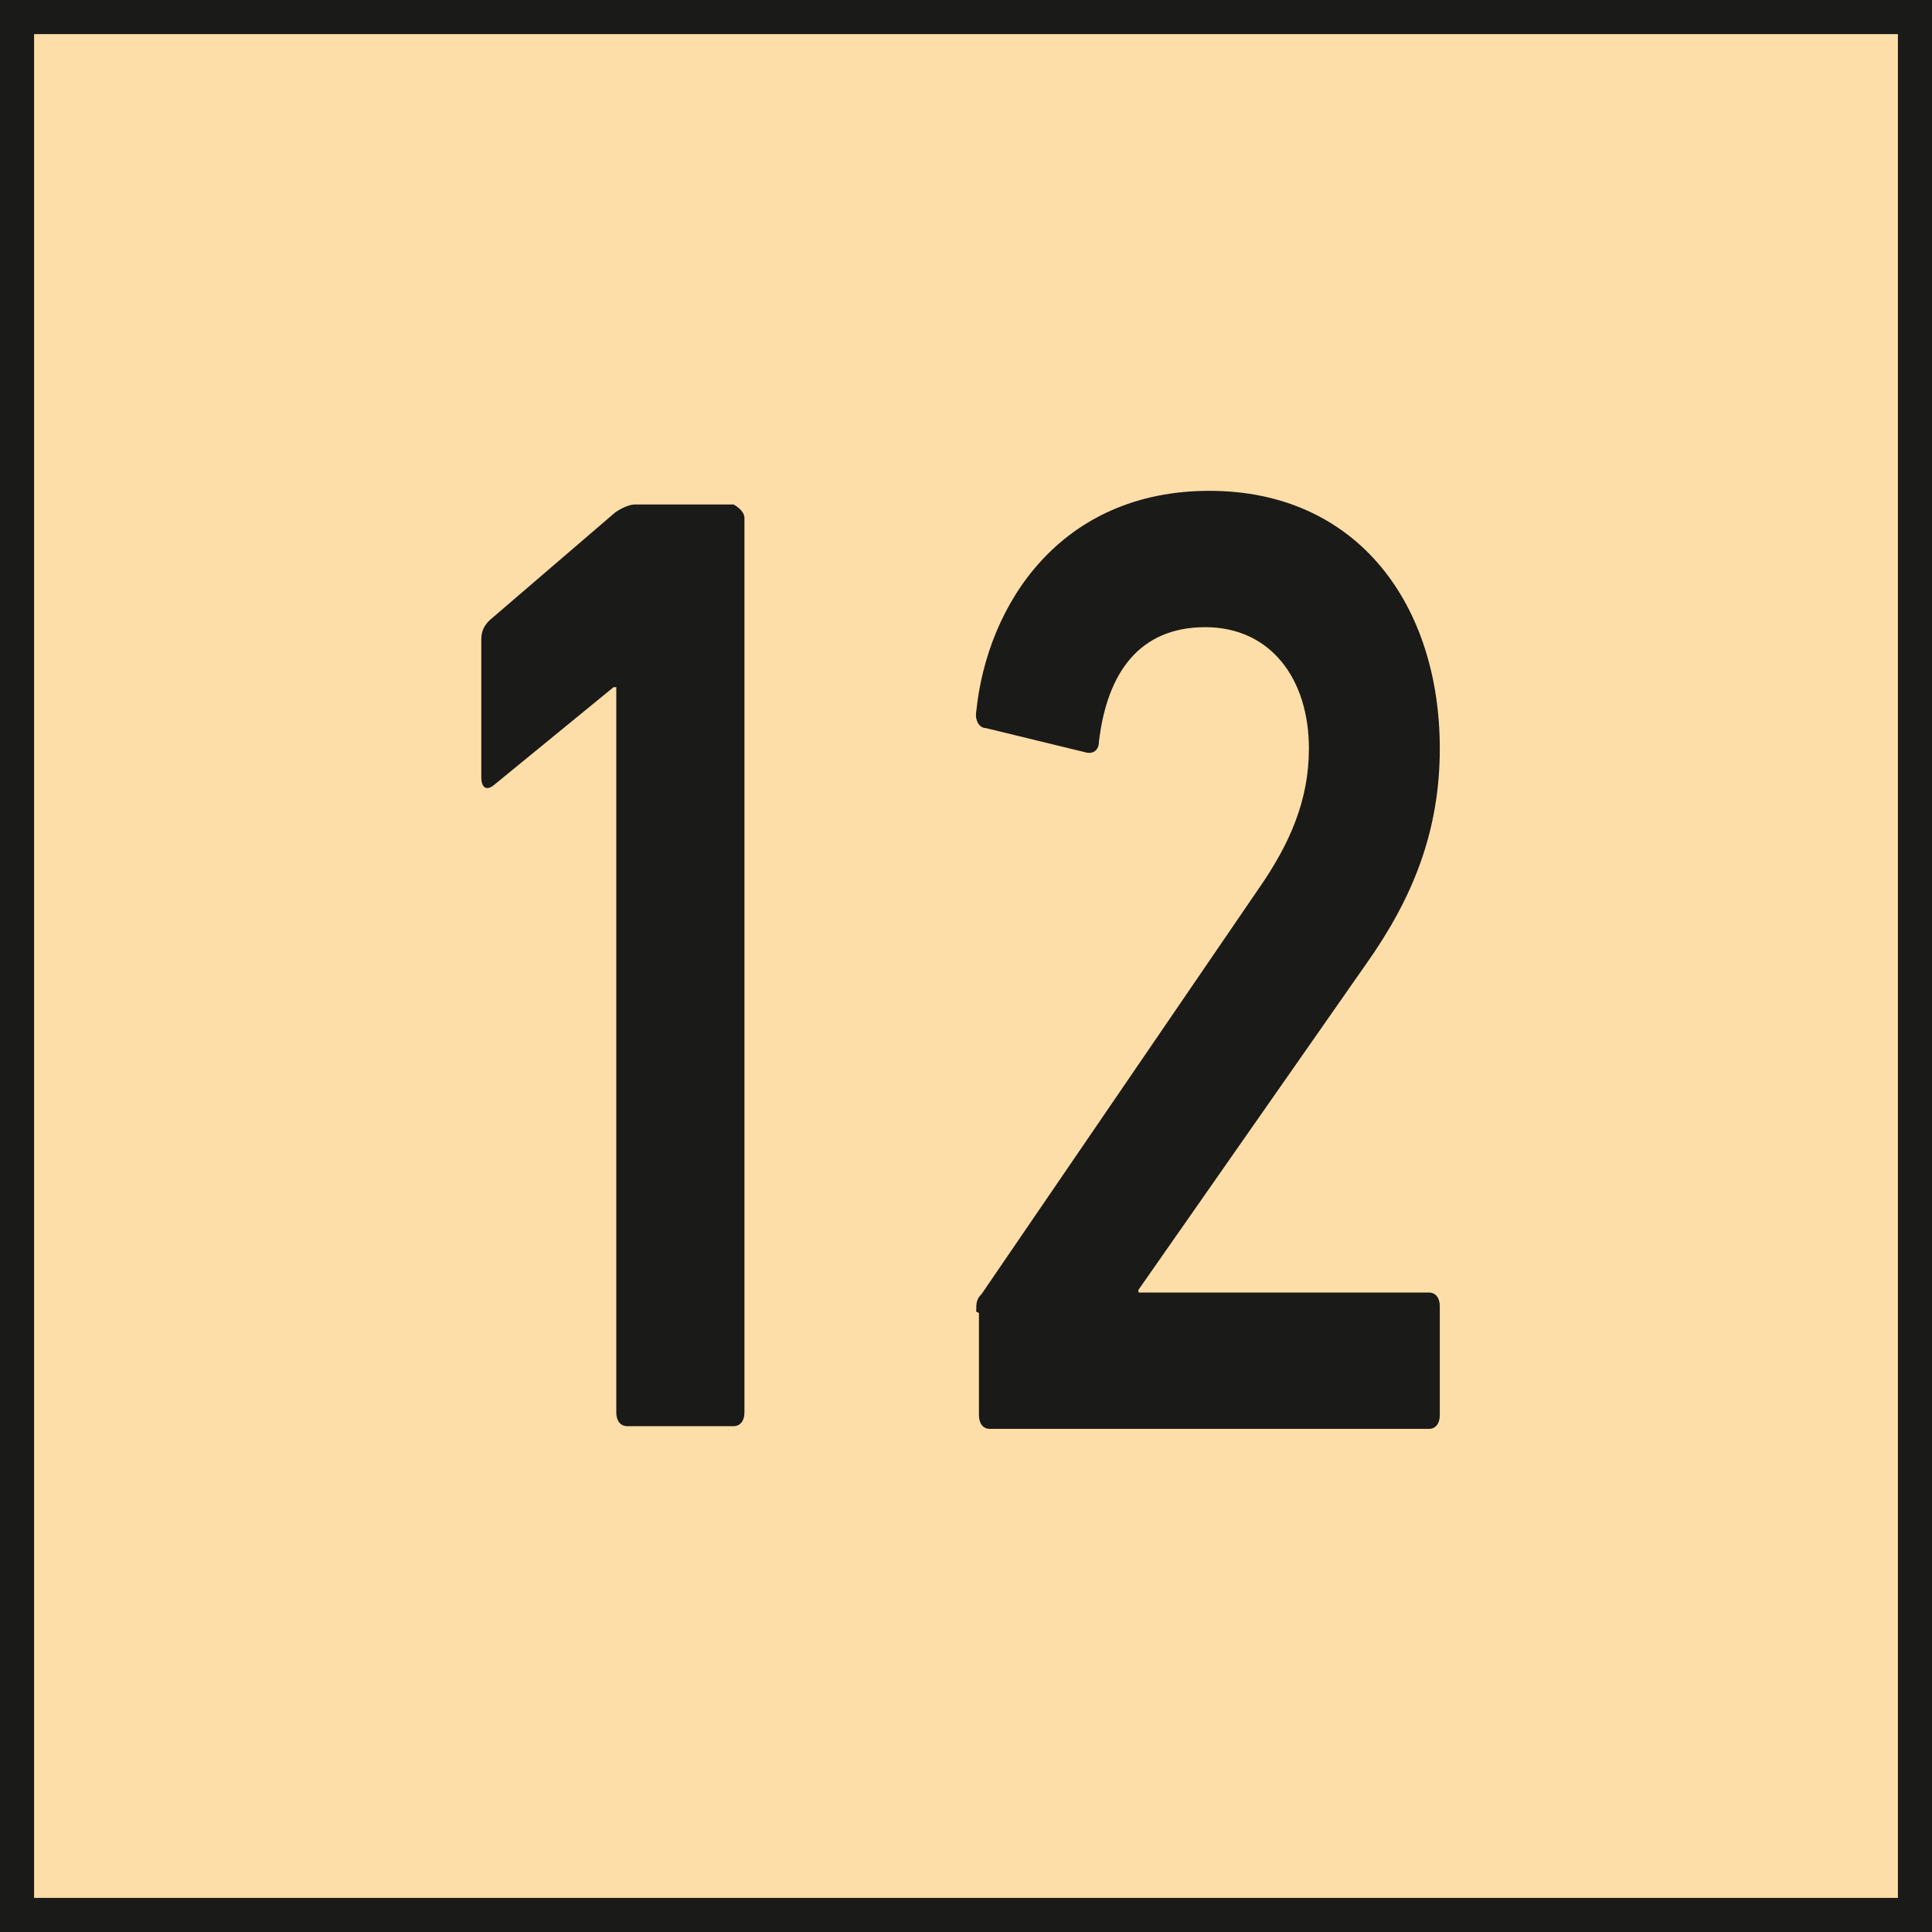<svg xmlns="http://www.w3.org/2000/svg" id="Ebene_1" viewBox="0 0 14.17 14.17"><defs><style>.cls-1{fill:#1a1a18;}.cls-2{fill:#fedea8;}</style></defs><rect class="cls-2" x=".13" y=".13" width="13.92" height="13.92"></rect><path class="cls-1" d="M14.17,14.17H0V0h14.17v14.17ZM.25,13.92h13.67V.25H.25v13.67Z"></path><path class="cls-1" d="M4.52,5.04h-.02l-.88.72c-.05.04-.09.02-.09-.06v-1.01c0-.06.02-.1.06-.14l.92-.79s.08-.06.15-.06h.72s.08.04.08.1v6.56c0,.06-.03.1-.08.1h-.78c-.05,0-.08-.04-.08-.1v-5.33Z"></path><path class="cls-1" d="M7.16,9.62c0-.06,0-.09.04-.13l2.03-2.97c.23-.33.37-.65.37-1.03,0-.51-.28-.89-.76-.89s-.72.33-.78.84c0,.06-.04.09-.09.08l-.74-.18c-.05,0-.08-.06-.07-.12.08-.79.62-1.62,1.71-1.62s1.69.84,1.69,1.89c0,.61-.2,1.1-.54,1.58l-1.67,2.39v.02h2.13c.05,0,.08.04.08.1v.8c0,.06-.03.1-.08.1h-3.22c-.05,0-.08-.04-.08-.1v-.75Z"></path></svg>